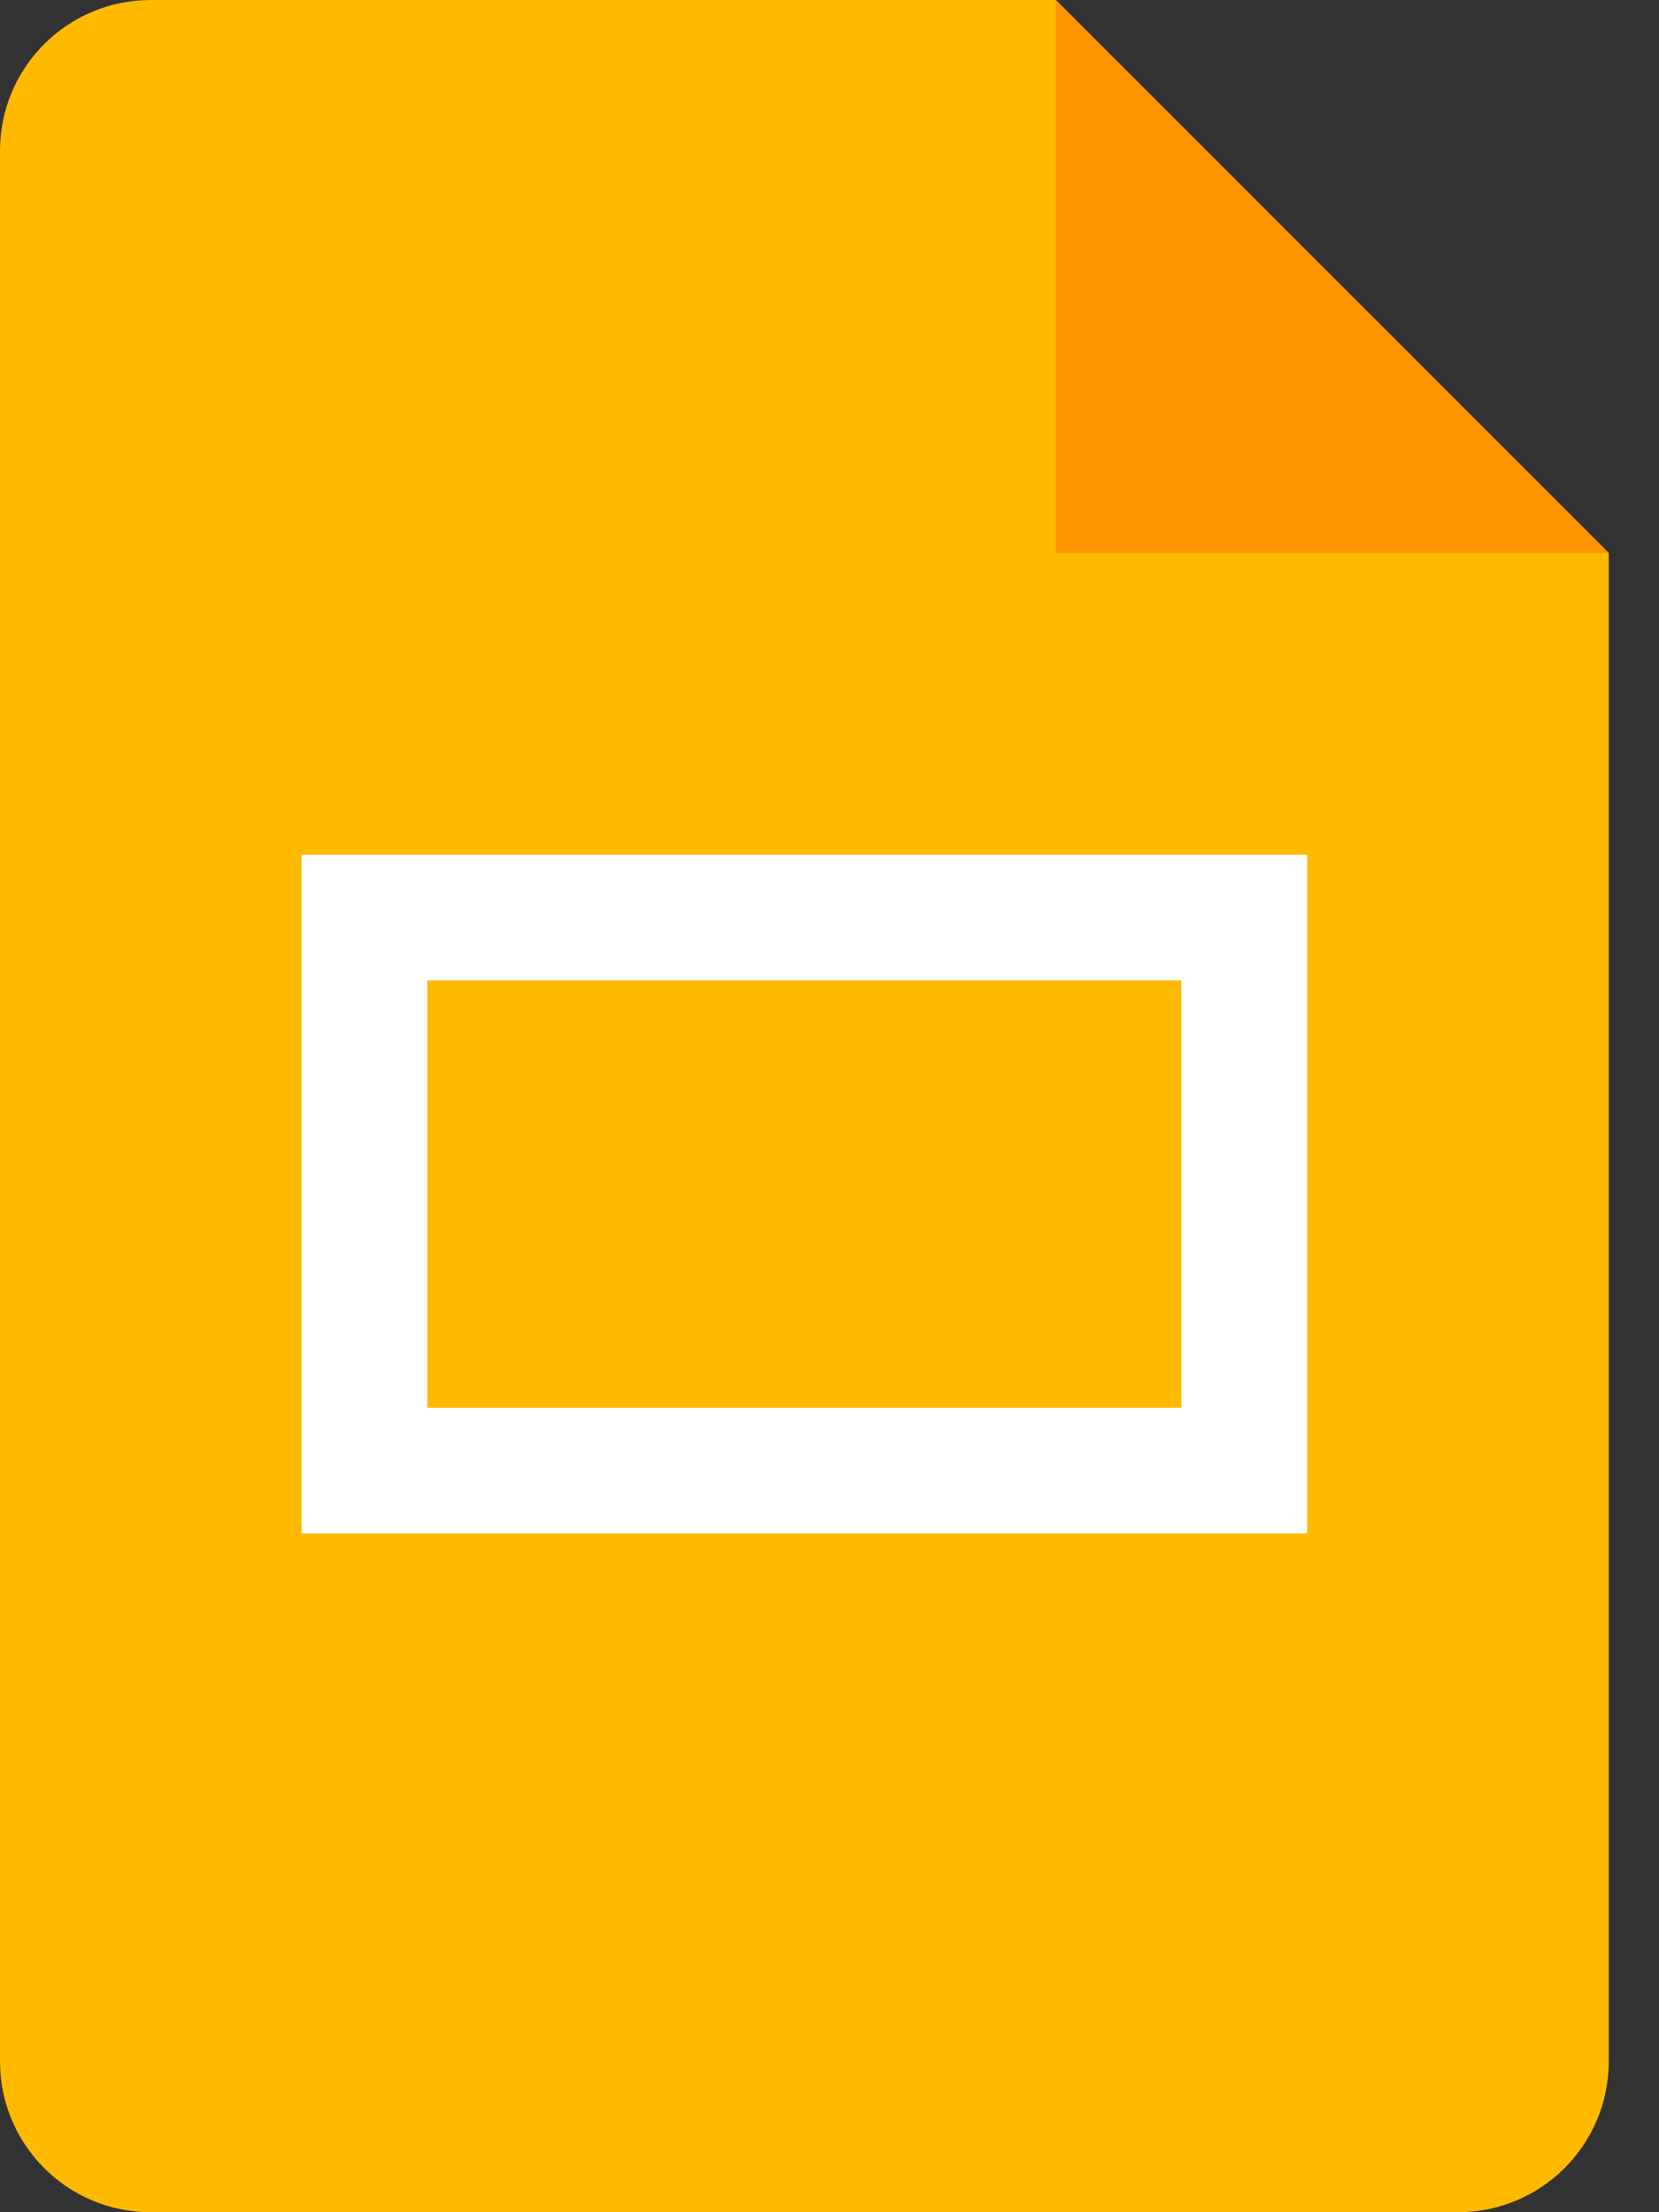 <?xml version="1.0" encoding="UTF-8"?>
<svg width="21px" height="28px" viewBox="0 0 21 28" version="1.1" xmlns="http://www.w3.org/2000/svg" xmlns:xlink="http://www.w3.org/1999/xlink">
    <rect x="0" y="0" width="21" height="28" fill="#333333" stroke="none"/>
    <title>google_slides</title>
    <g id="Design_Landing" stroke="none" stroke-width="1" fill="none" fill-rule="evenodd">
        <g id="02_Homepage_Revolgy_CZ" transform="translate(-737, -3787)" fill-rule="nonzero">
            <g id="Ako-to-prebieha" transform="translate(0, 1835)">
                <g id="Co-dokaze-GW" transform="translate(215, 1569)">
                    <g id="02_Spolupracujte" transform="translate(399, 150)">
                        <g id="Nastroje_Spolupracujte" transform="translate(41, 233)">
                            <g id="google_slides" transform="translate(82, 0)">
                                <path d="M18.455,28 L1.909,28 C0.854,28 0,27.146 0,26.091 L0,1.909 C0,0.854 0.854,0 1.909,0 L13.364,0 L20.364,7 L20.364,26.091 C20.364,27.146 19.509,28 18.455,28 Z" id="Path" fill="#FFBA00"></path>
                                <polygon id="Path" fill="#FF9500" points="13.364 0 20.364 7 13.364 7"></polygon>
                                <path d="M14.955,10.818 L5.409,10.818 L3.818,10.818 L3.818,12.409 L3.818,17.818 L3.818,19.409 L5.409,19.409 L14.955,19.409 L16.545,19.409 L16.545,17.818 L16.545,12.409 L16.545,10.818 L14.955,10.818 Z M14.955,17.818 L5.409,17.818 L5.409,12.409 L14.955,12.409 L14.955,17.818 Z" id="Shape" fill="#FFFFFF"></path>
                            </g>
                        </g>
                    </g>
                </g>
            </g>
        </g>
    </g>
</svg>